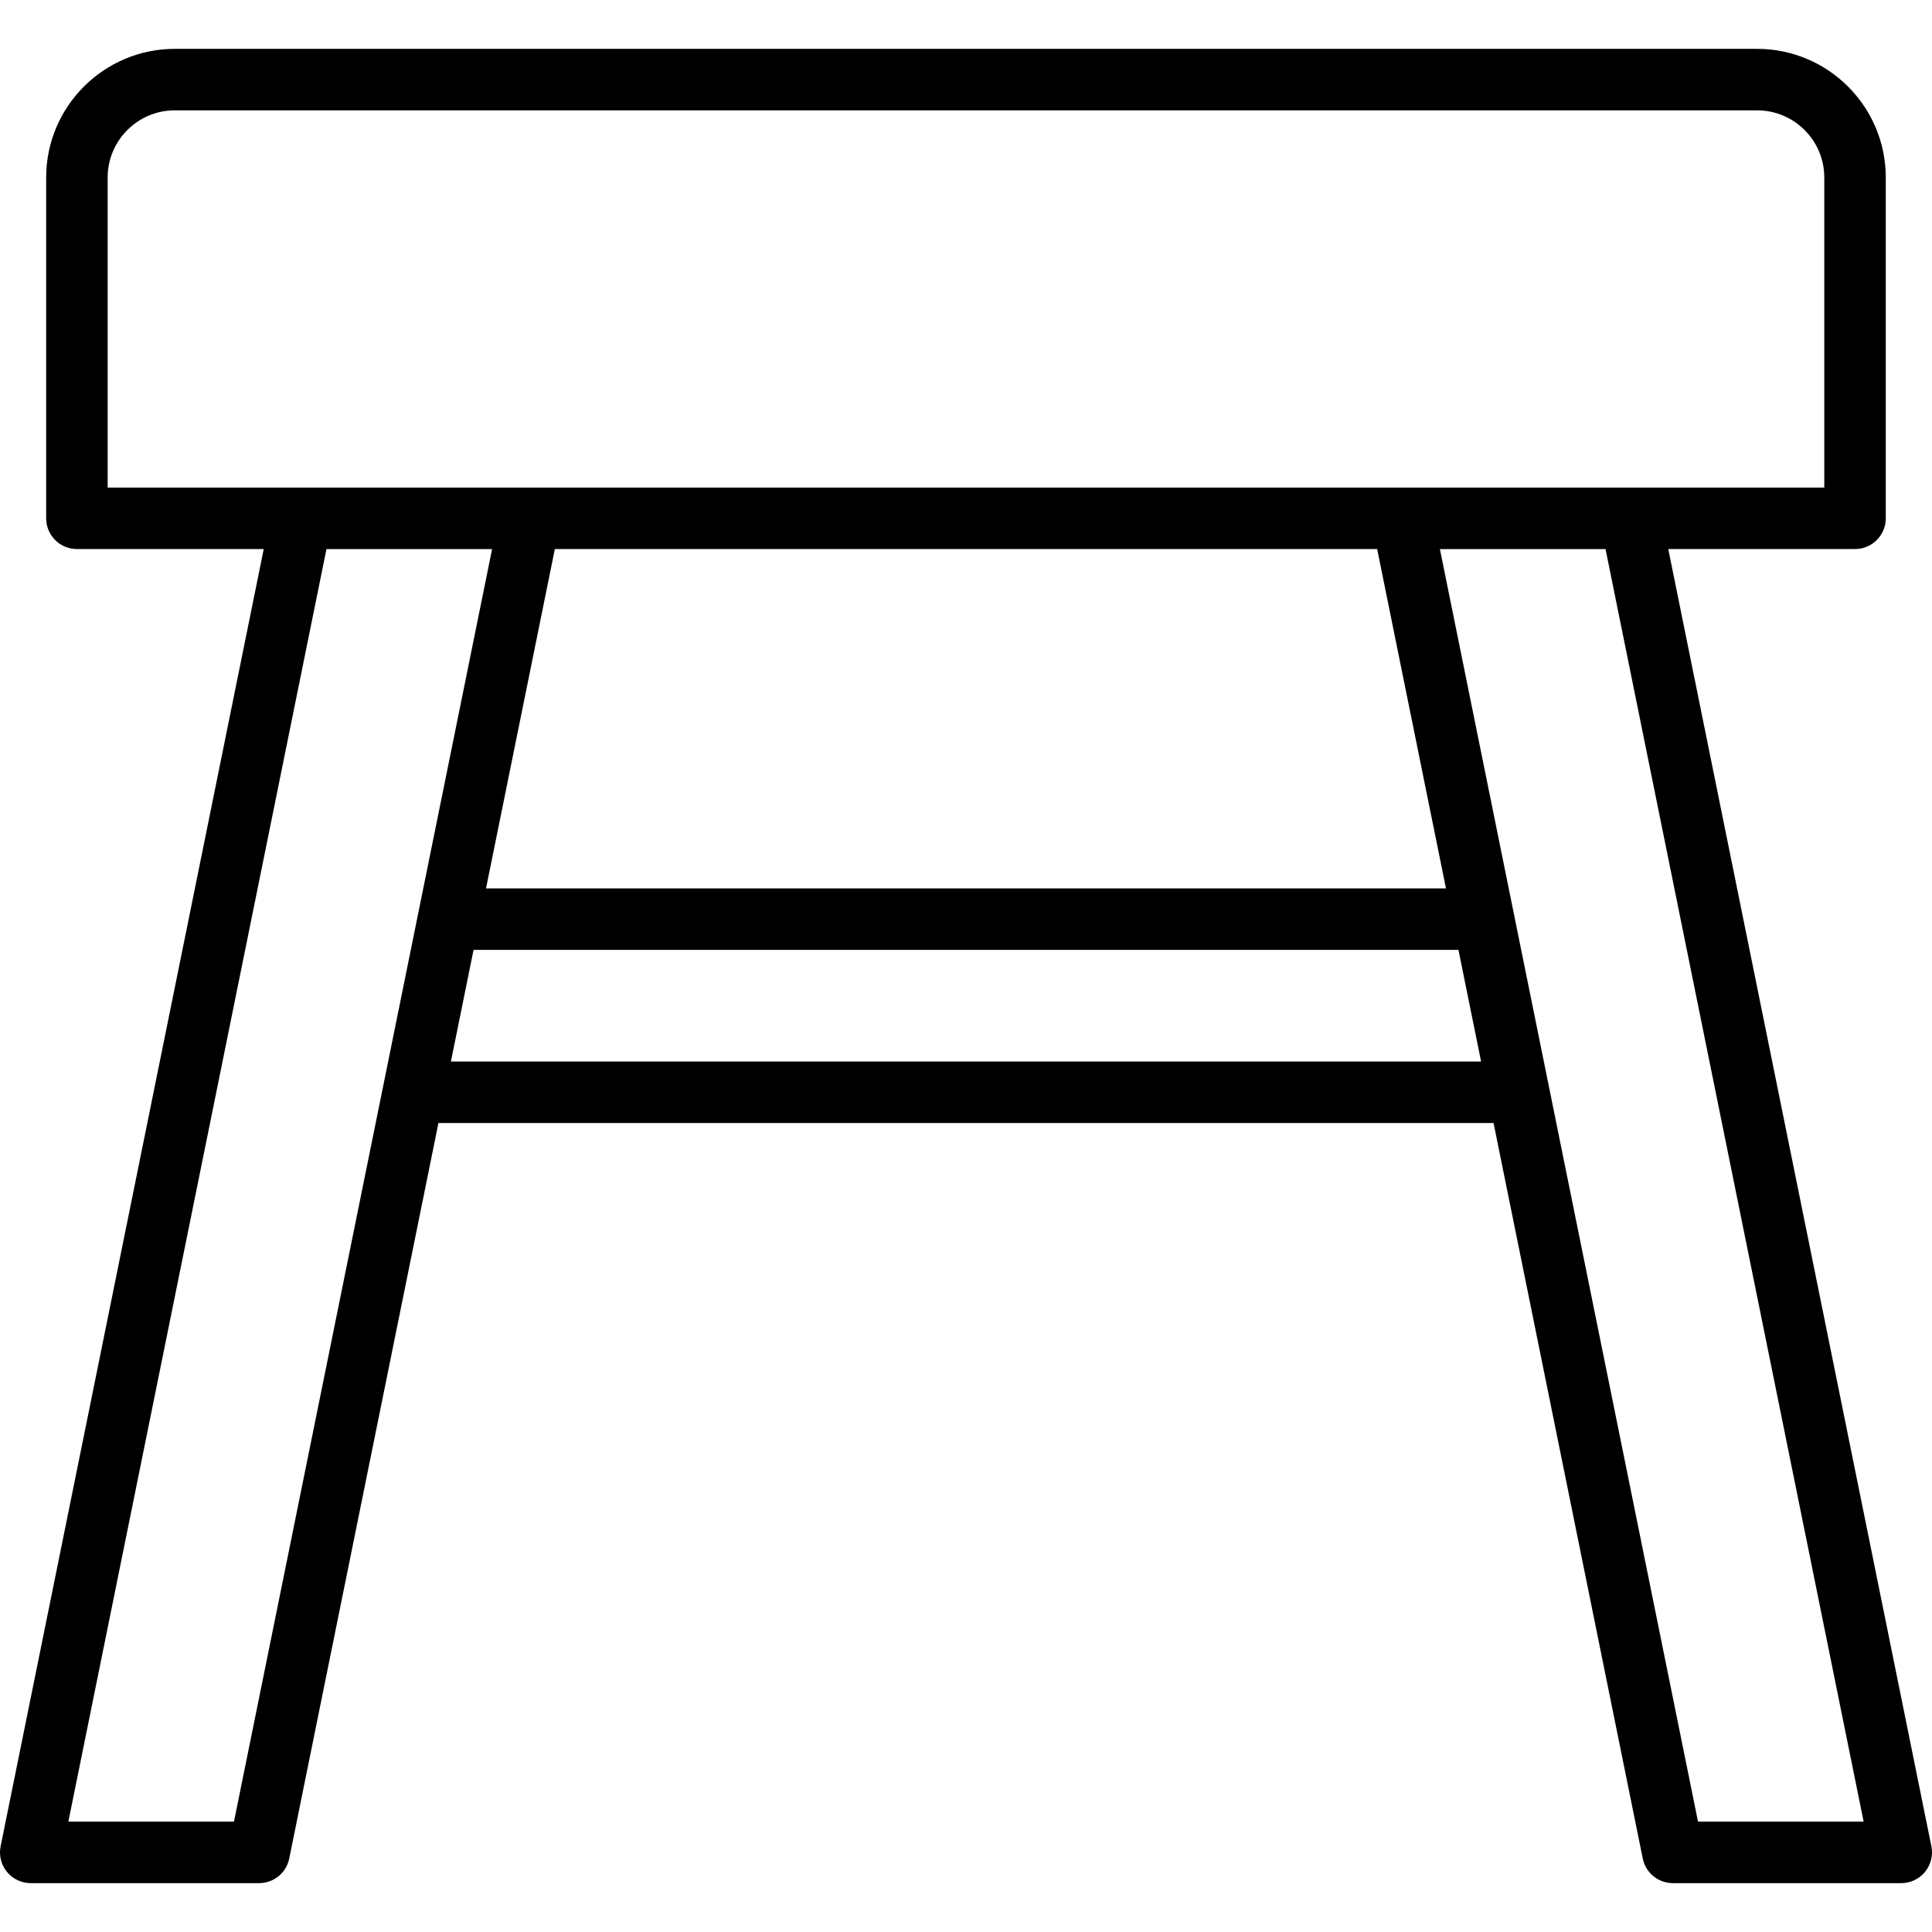 <?xml version="1.0" encoding="iso-8859-1"?>
<!-- Uploaded to: SVG Repo, www.svgrepo.com, Generator: SVG Repo Mixer Tools -->
<svg fill="#000000" height="800px" width="800px" version="1.1" id="Layer_1" xmlns="http://www.w3.org/2000/svg" xmlns:xlink="http://www.w3.org/1999/xlink" 
	 viewBox="0 0 512.001 512.001" xml:space="preserve">
<g>
	<g>
		<path d="M511.838,489.287l-69.73-343.783h49.495c4.499,0,8.147-3.647,8.147-8.147V47.035c0-18.796-15.291-34.087-34.087-34.087
			H46.324c-18.796,0-34.087,15.291-34.087,34.087v90.322c0,4.5,3.649,8.147,8.147,8.147h49.508L0.163,489.287
			c-0.486,2.395,0.13,4.883,1.677,6.776s3.863,2.99,6.307,2.99h60.519c3.875,0,7.214-2.729,7.984-6.527l39.54-194.914h279.617
			l39.54,194.914c0.77,3.798,4.109,6.527,7.984,6.527h60.519c2.444,0,4.761-1.099,6.307-2.99
			C511.708,494.17,512.324,491.683,511.838,489.287z M28.531,129.209V47.035c0-9.811,7.982-17.792,17.792-17.792h419.34
			c9.811,0,17.792,7.982,17.792,17.792v82.175H28.531z M364.961,145.504l18.239,89.934H128.8l18.239-89.934H364.961z M62.006,482.76
			H18.112l68.403-337.242h43.895L62.006,482.76z M119.497,281.319l5.999-29.587h261.009l5.999,29.587H119.497z M449.994,482.76
			L381.59,145.517h43.893l68.403,337.242H449.994z"/>
	</g>
</g>
</svg>